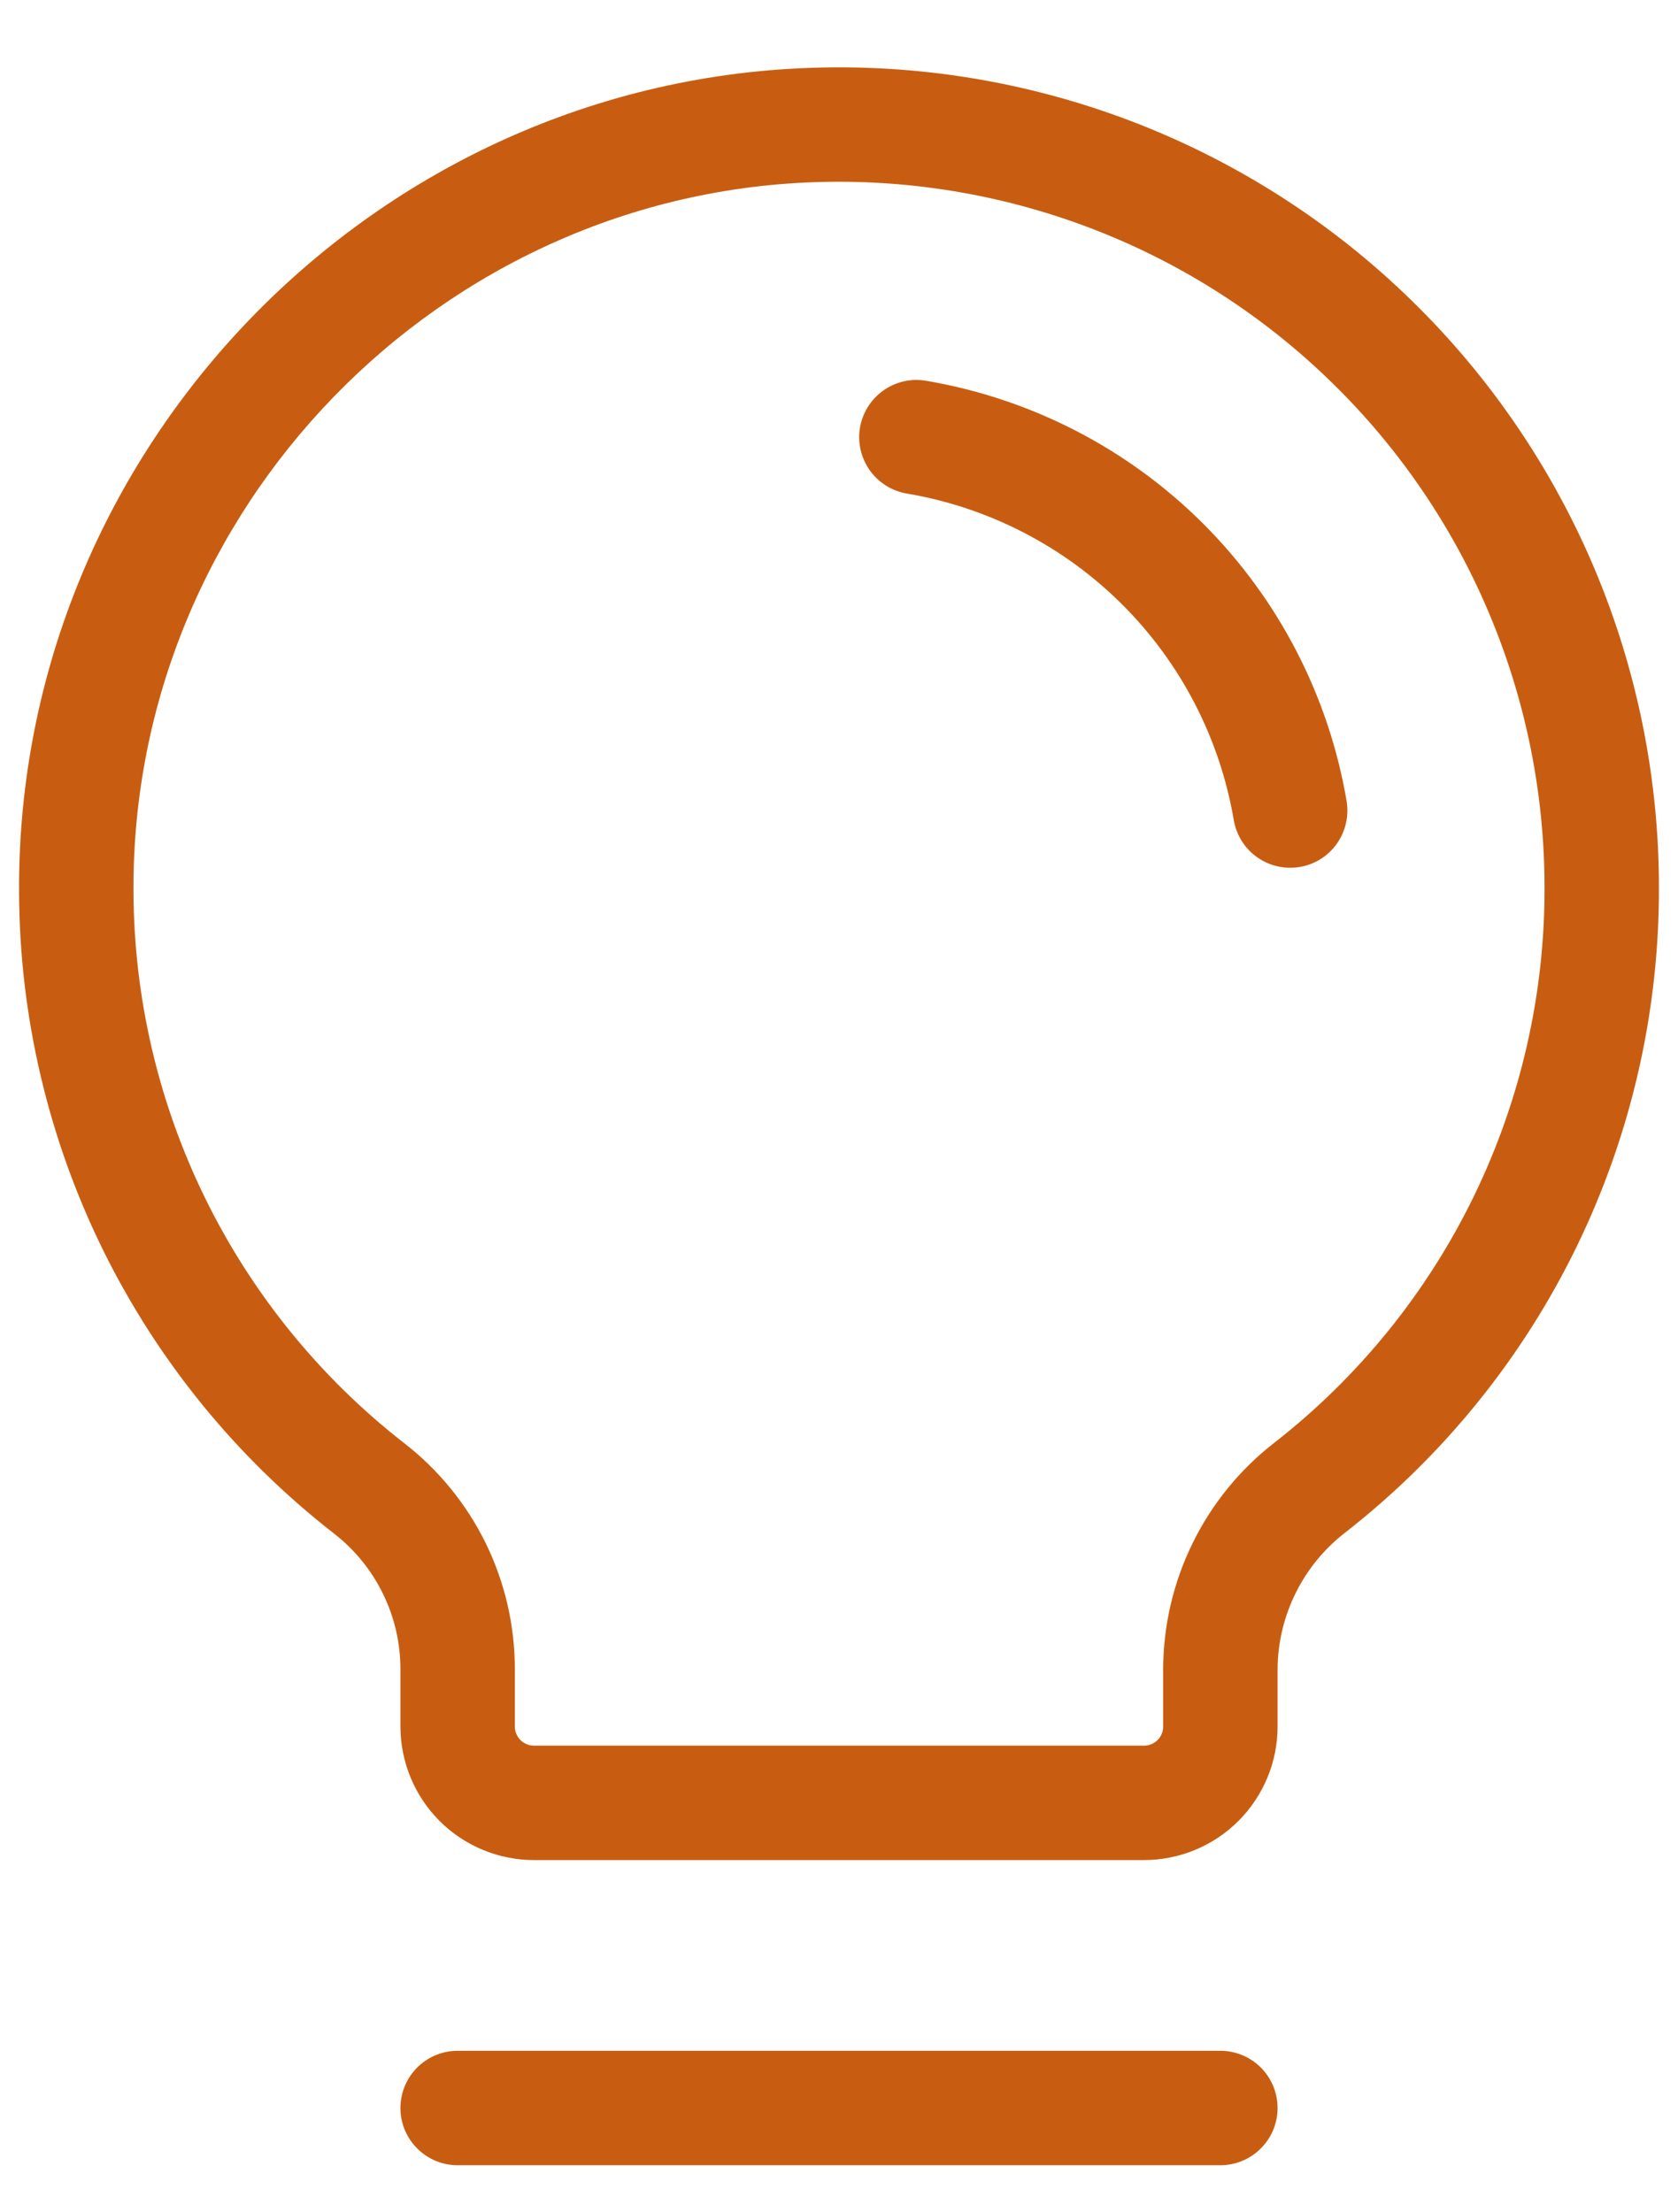 <svg width="22" height="29" viewBox="0 0 22 29" fill="none" xmlns="http://www.w3.org/2000/svg">
<path d="M16.75 27.633C16.75 27.832 16.671 28.023 16.53 28.163C16.39 28.304 16.199 28.383 16 28.383H6C5.801 28.383 5.61 28.304 5.47 28.163C5.329 28.023 5.25 27.832 5.25 27.633C5.25 27.434 5.329 27.243 5.47 27.102C5.61 26.962 5.801 26.883 6 26.883H16C16.199 26.883 16.39 26.962 16.53 27.102C16.671 27.243 16.75 27.434 16.75 27.633ZM21.75 11.633C21.754 13.262 21.386 14.871 20.674 16.336C19.962 17.801 18.924 19.084 17.64 20.087C17.365 20.299 17.142 20.57 16.988 20.881C16.834 21.191 16.752 21.533 16.75 21.88V22.633C16.75 23.097 16.565 23.542 16.237 23.87C15.909 24.198 15.464 24.382 15 24.383H7C6.536 24.382 6.091 24.198 5.763 23.87C5.435 23.542 5.251 23.097 5.25 22.633V21.879C5.25 21.535 5.171 21.196 5.019 20.888C4.868 20.579 4.647 20.31 4.376 20.1C3.096 19.103 2.059 17.828 1.344 16.372C0.63 14.915 0.255 13.316 0.25 11.693C0.218 5.871 4.924 1.023 10.741 0.886C12.175 0.851 13.6 1.104 14.934 1.628C16.268 2.153 17.484 2.939 18.509 3.941C19.535 4.942 20.35 6.138 20.907 7.459C21.463 8.78 21.75 10.199 21.75 11.633ZM20.25 11.633C20.25 10.399 20.003 9.178 19.524 8.041C19.046 6.905 18.344 5.875 17.461 5.014C16.579 4.152 15.533 3.475 14.384 3.024C13.236 2.573 12.01 2.356 10.777 2.385C5.772 2.503 1.723 6.675 1.75 11.685C1.755 13.081 2.077 14.458 2.692 15.711C3.307 16.964 4.199 18.061 5.301 18.919C5.752 19.269 6.118 19.718 6.369 20.231C6.62 20.744 6.75 21.308 6.75 21.879V22.633C6.75 22.699 6.777 22.763 6.823 22.809C6.87 22.856 6.934 22.883 7 22.883H15C15.066 22.883 15.13 22.856 15.177 22.809C15.224 22.763 15.25 22.699 15.25 22.633V21.88C15.252 21.306 15.384 20.74 15.638 20.225C15.891 19.71 16.259 19.259 16.713 18.908C17.818 18.045 18.711 16.941 19.324 15.68C19.937 14.419 20.254 13.035 20.25 11.633ZM17.655 10.5C17.421 9.123 16.764 7.853 15.776 6.866C14.788 5.879 13.517 5.224 12.139 4.991C11.943 4.958 11.742 5.004 11.58 5.12C11.418 5.235 11.309 5.41 11.275 5.606C11.242 5.803 11.289 6.004 11.404 6.166C11.52 6.328 11.695 6.437 11.891 6.47C12.961 6.651 13.948 7.16 14.716 7.927C15.484 8.694 15.994 9.681 16.176 10.751C16.206 10.925 16.296 11.084 16.431 11.198C16.567 11.312 16.738 11.375 16.915 11.375C16.957 11.375 16.999 11.372 17.041 11.365C17.237 11.332 17.412 11.222 17.527 11.06C17.642 10.897 17.688 10.696 17.655 10.5L17.655 10.5Z" fill="#C85D11"/>
</svg>
